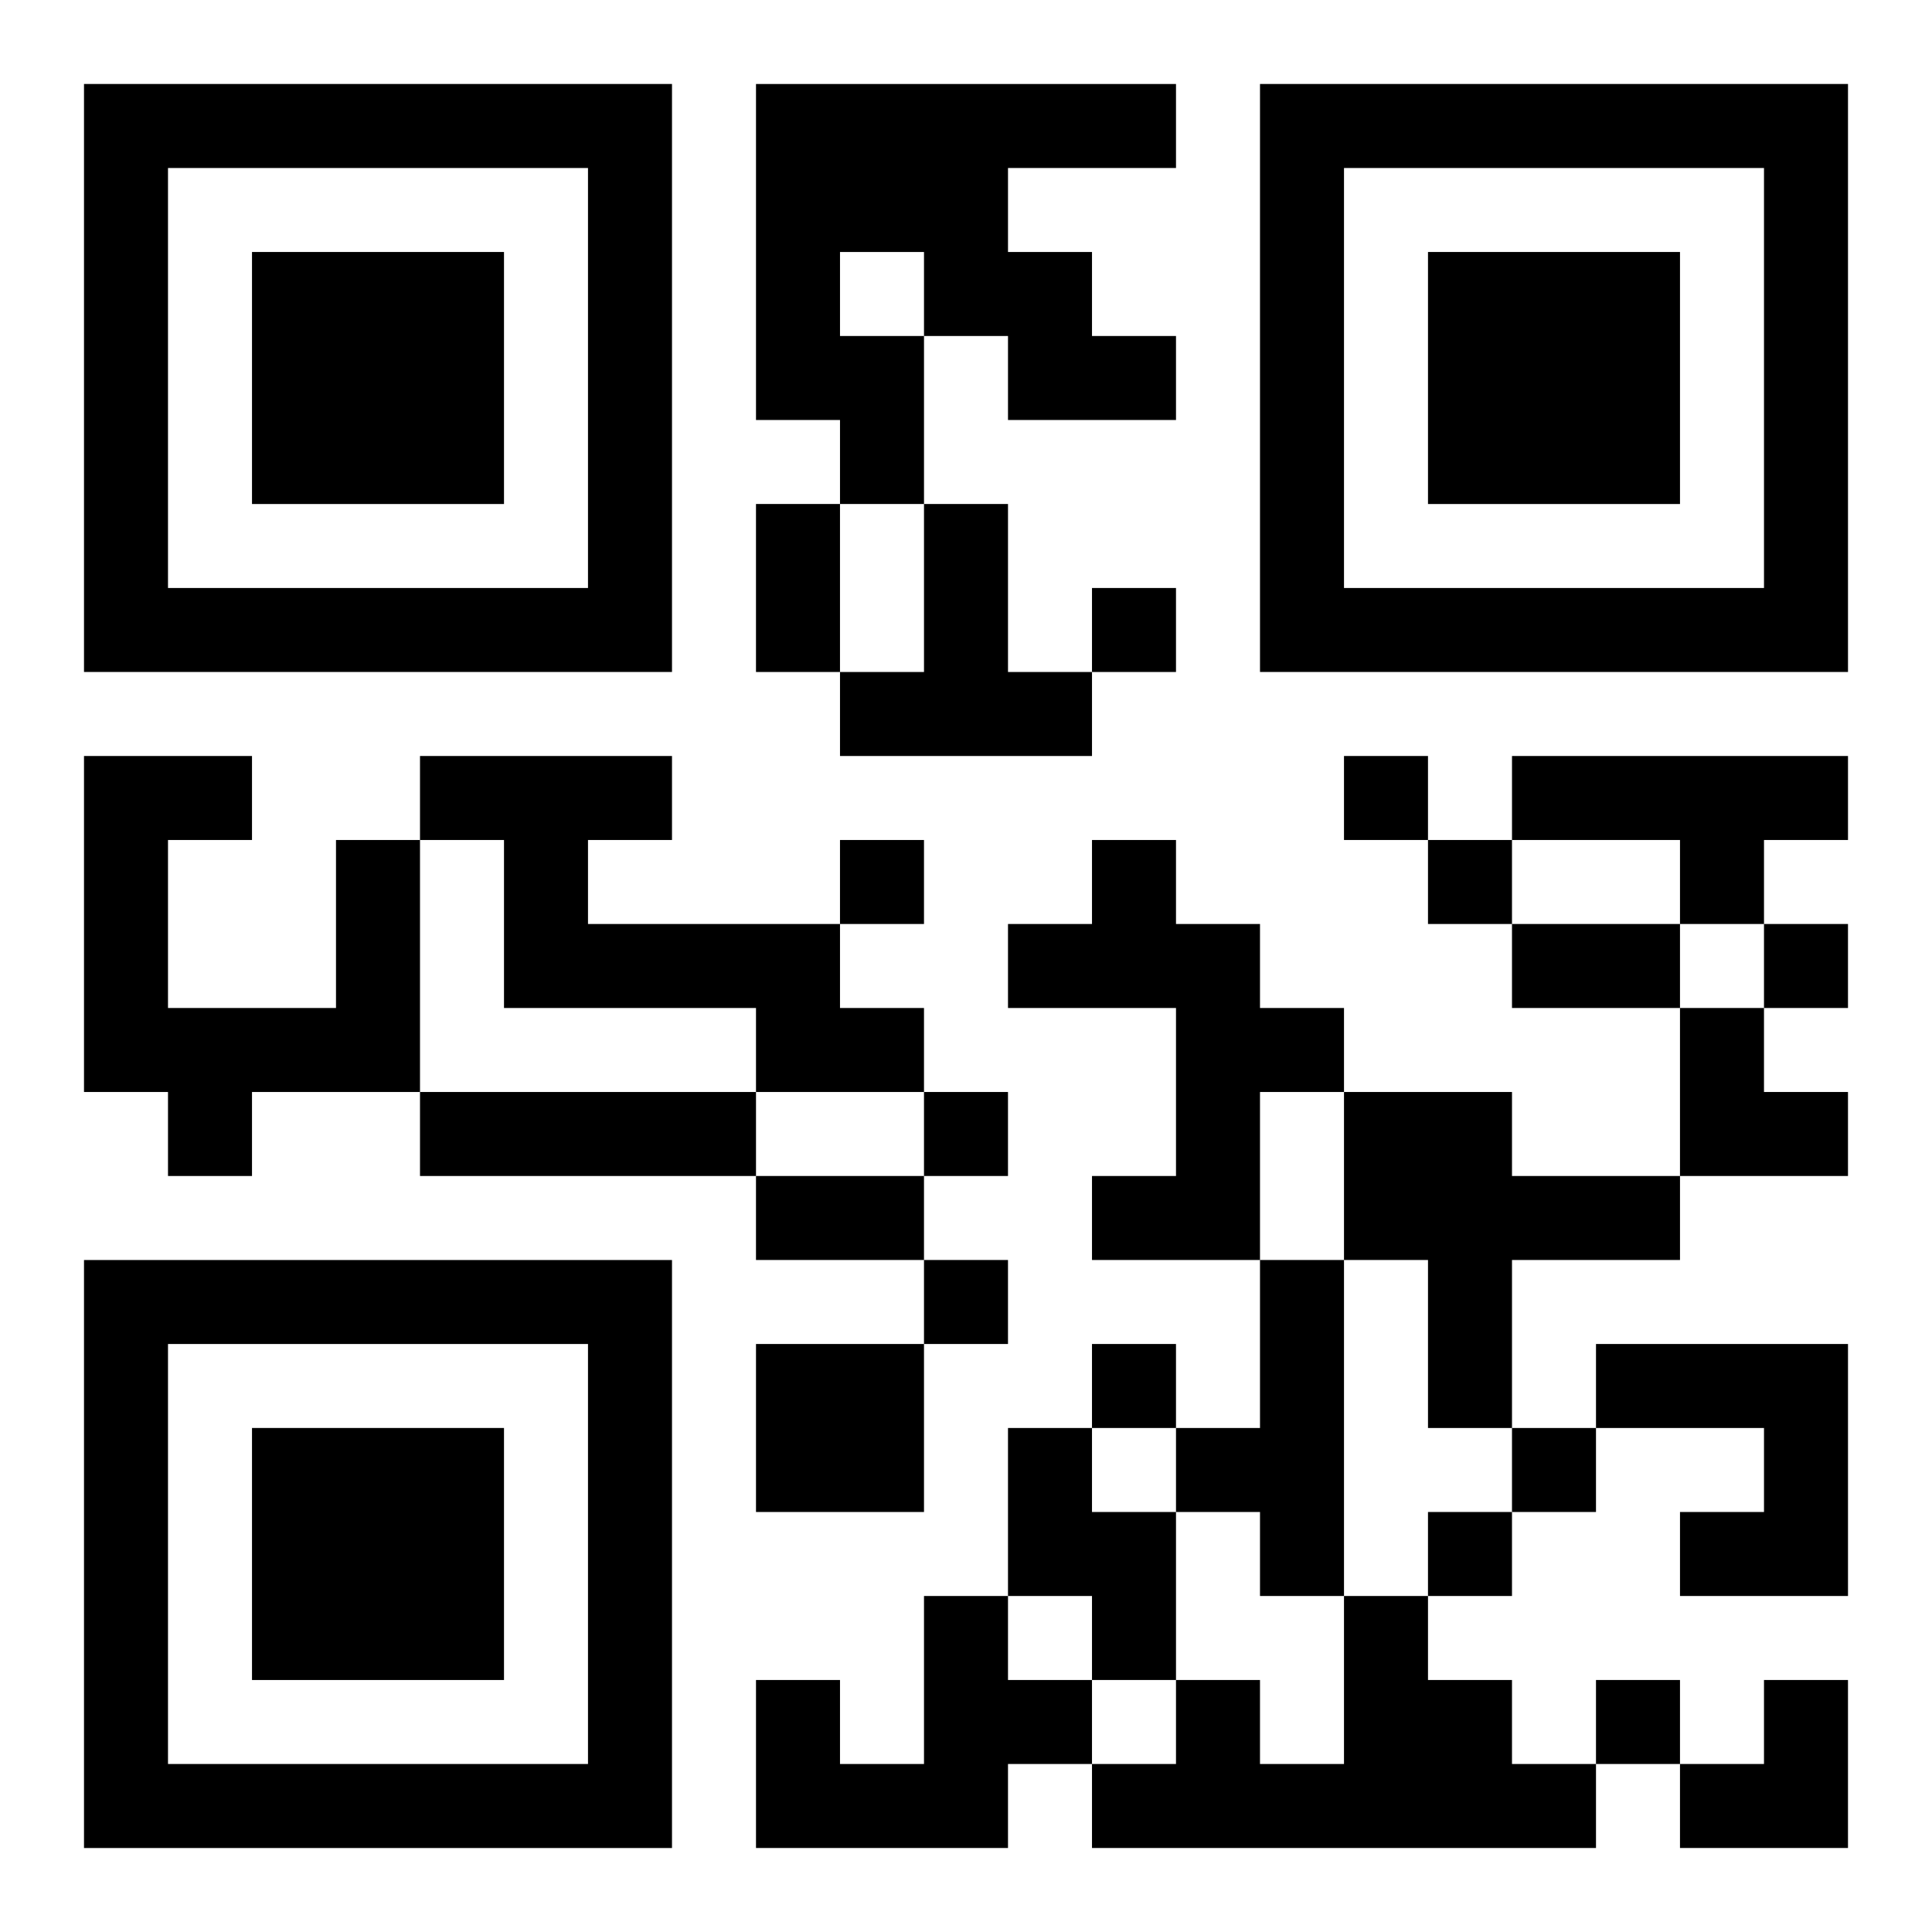 <?xml version="1.0" encoding="UTF-8"?>
<svg width="250" height="250" baseProfile="full" version="1.1" viewBox="-1 -1 23 23" xmlns="http://www.w3.org/2000/svg" xmlns:xlink="http://www.w3.org/1999/xlink"><symbol id="a"><path d="m0 7v7h7v-7h-7zm1 1h5v5h-5v-5zm1 1v3h3v-3h-3z"/></symbol><use y="-7" xlink:href="#a"/><use y="7" xlink:href="#a"/><use x="14" y="-7" xlink:href="#a"/><path d="m8 0h5v1h-2v1h1v1h1v1h-2v-1h-1v2h-1v-1h-1v-4m1 2v1h1v-1h-1m1 3h1v2h1v1h-3v-1h1v-2m-6 3h3v1h-1v1h3v1h1v1h-2v-1h-3v-2h-1v-1m13 0h4v1h-1v1h-1v-1h-2v-1m-14 1h1v3h-2v1h-1v-1h-1v-4h2v1h-1v2h2v-2m9 0h1v1h1v1h1v1h-1v2h-2v-1h1v-2h-2v-1h1v-1m-8 3h4v1h-4v-1m11 0h2v1h2v1h-2v2h-1v-2h-1v-2m-1 2h1v4h-1v-1h-1v-1h1v-2m-6 1h2v2h-2v-2m10 0h3v3h-2v-1h1v-1h-2v-1m-7 1h1v1h1v2h-1v-1h-1v-2m-1 2h1v1h1v1h-1v1h-3v-2h1v1h1v-2m5 0h1v1h1v1h1v1h-6v-1h1v-1h1v1h1v-2m-3-12v1h1v-1h-1m3 2v1h1v-1h-1m-6 1v1h1v-1h-1m7 0v1h1v-1h-1m4 1v1h1v-1h-1m-10 2v1h1v-1h-1m0 2v1h1v-1h-1m2 1v1h1v-1h-1m5 1v1h1v-1h-1m-1 1v1h1v-1h-1m2 2v1h1v-1h-1m-10-14h1v2h-1v-2m9 5h2v1h-2v-1m-9 3h2v1h-2v-1m11-2h1v1h1v1h-2zm0 8m1 0h1v2h-2v-1h1z"/></svg>
